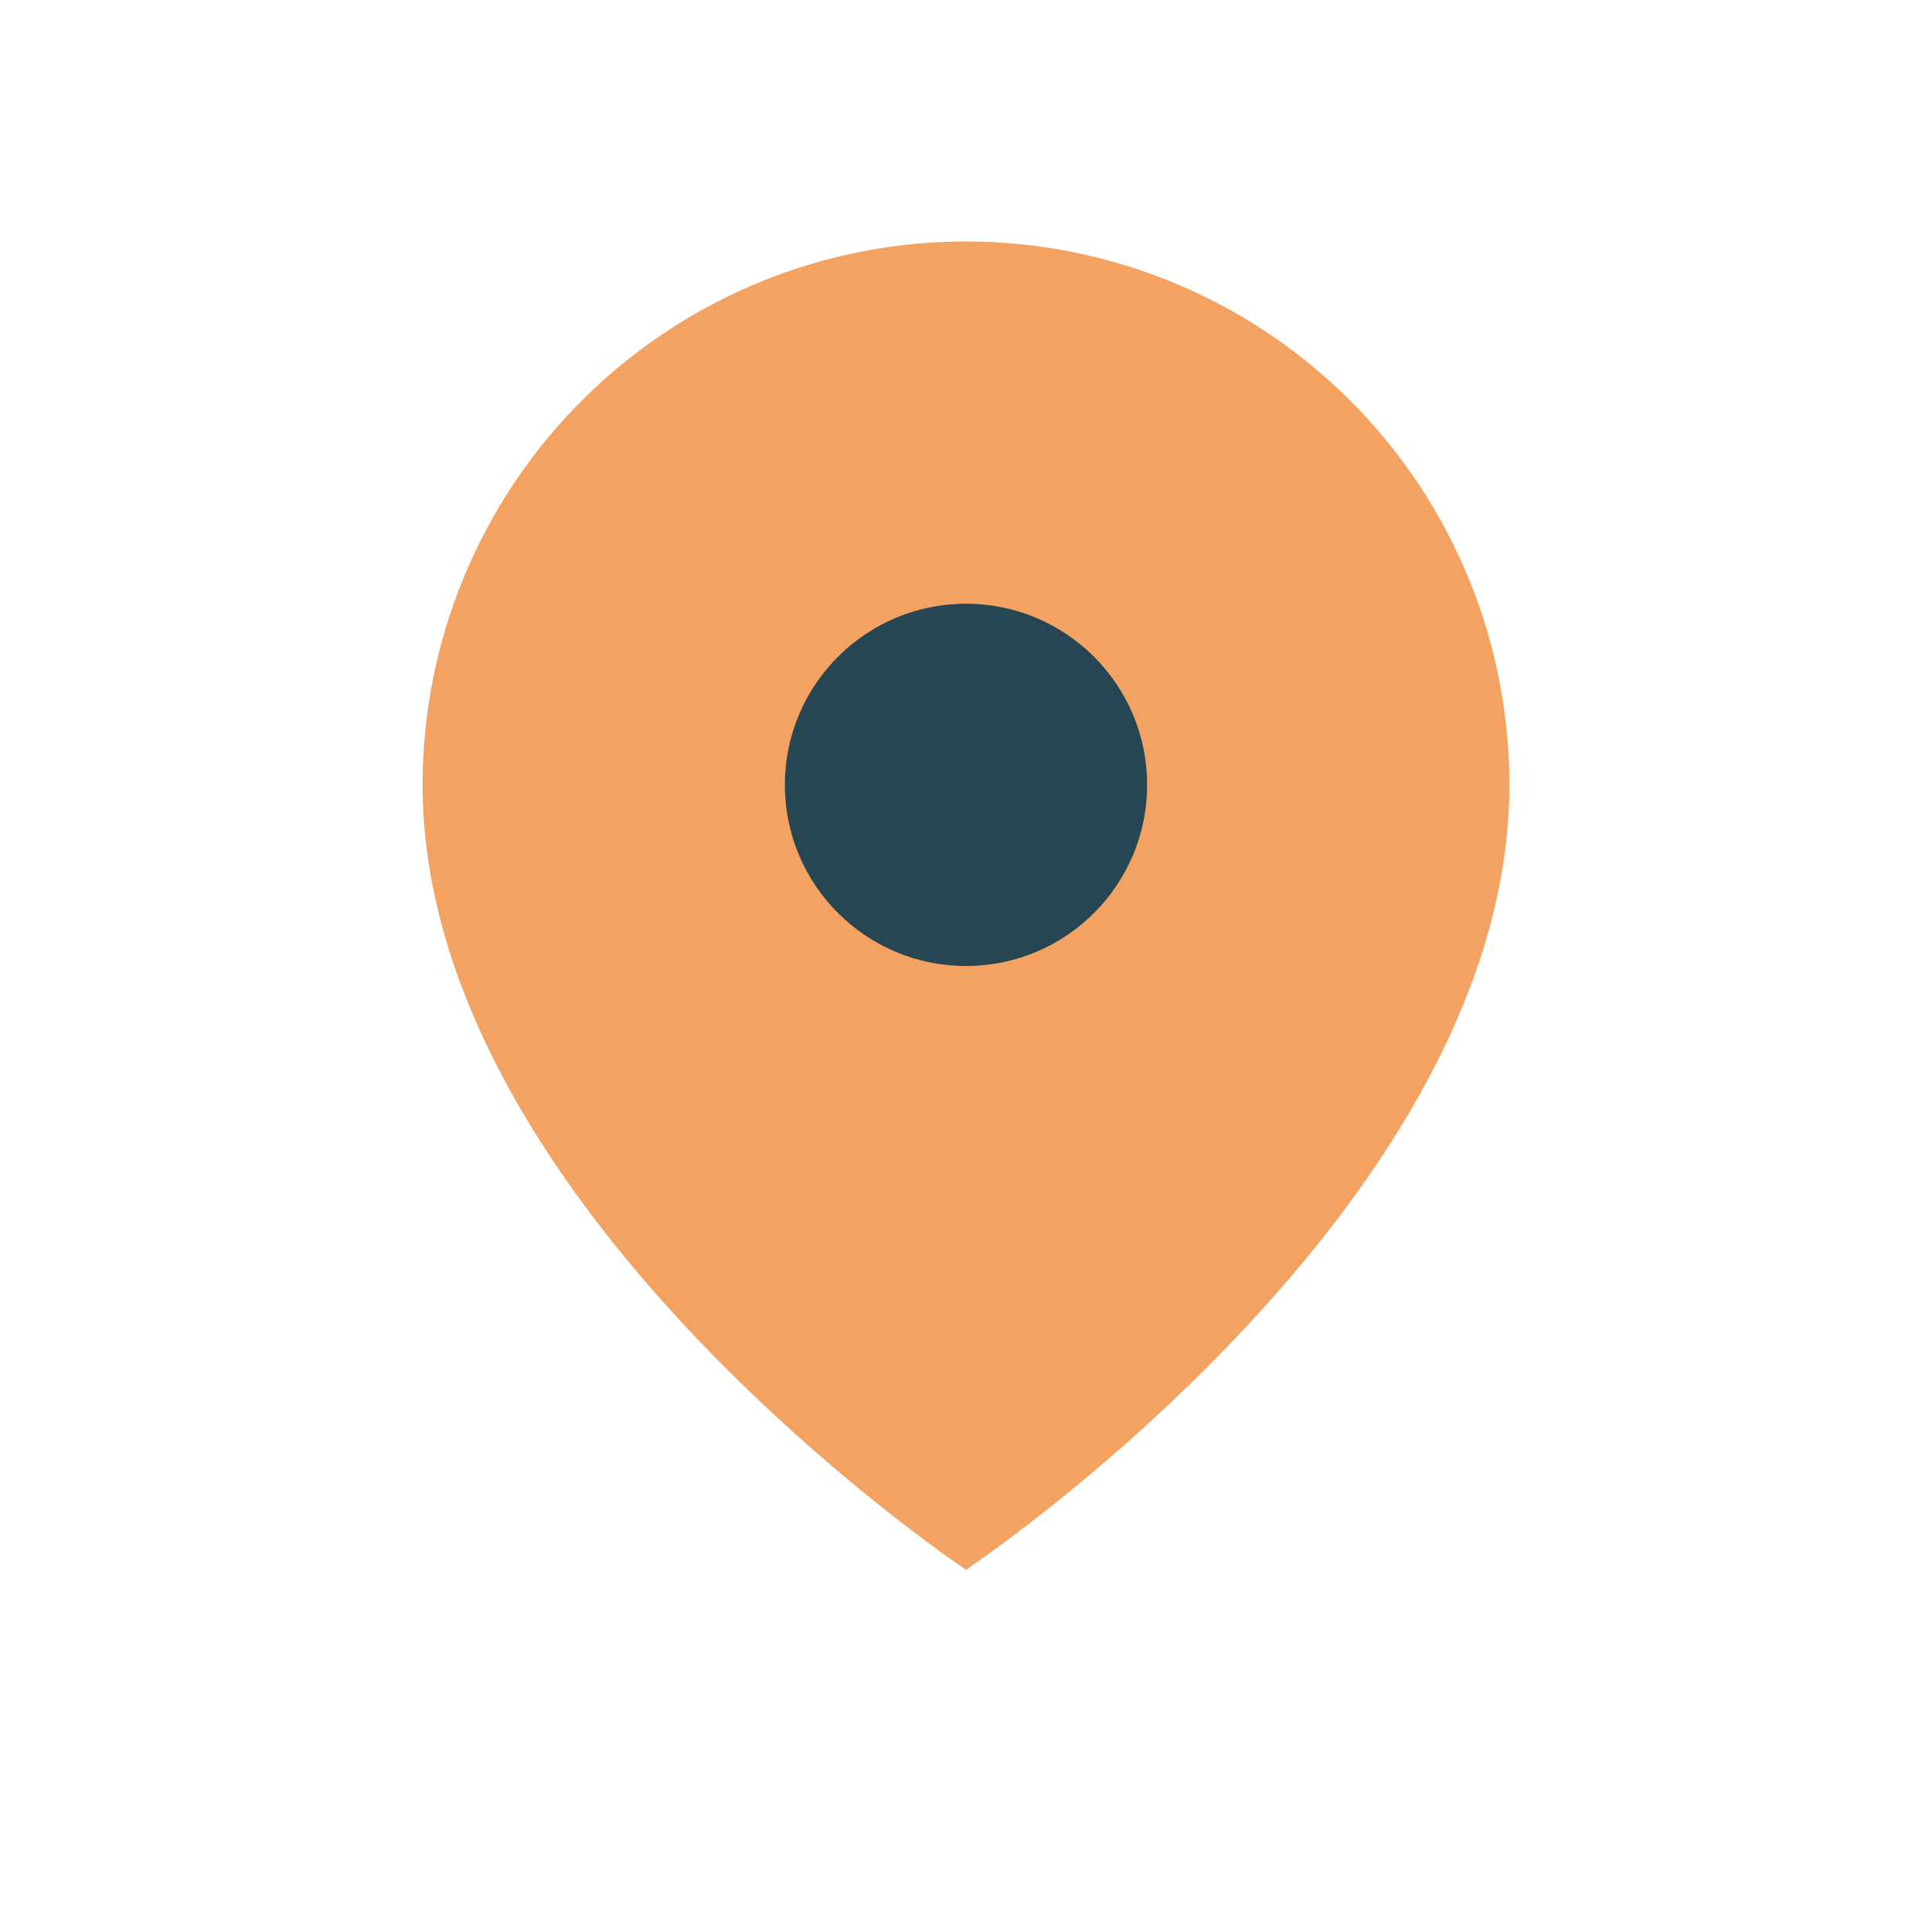 <?xml version="1.0" encoding="UTF-8"?>
<svg xmlns="http://www.w3.org/2000/svg" width="32" height="32" viewBox="0 0 32 32"><path d="M7 13a9 9 0 1118 0c0 7-9 13-9 13S7 20 7 13z" fill="#F4A261"/><circle cx="16" cy="13" r="3" fill="#264653"/></svg>